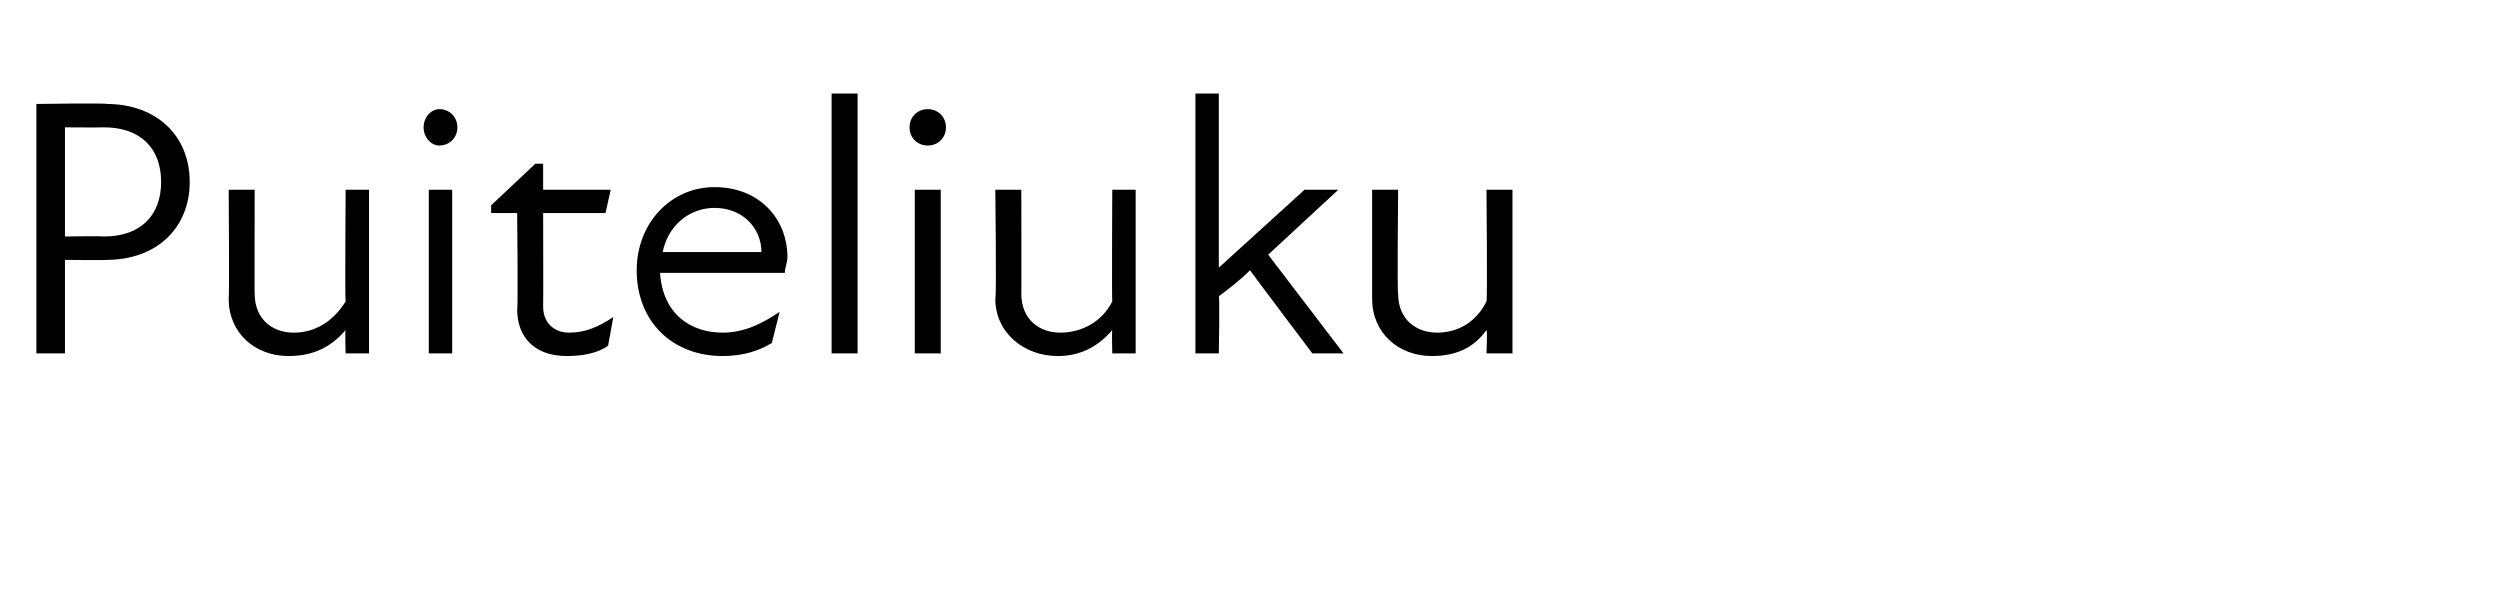 <?xml version="1.0" standalone="no"?>
<!DOCTYPE svg PUBLIC "-//W3C//DTD SVG 1.1//EN" "http://www.w3.org/Graphics/SVG/1.1/DTD/svg11.dtd">
<svg xmlns="http://www.w3.org/2000/svg" version="1.1" width="96.2px" height="23.3px" viewBox="0 -3 96.2 23.3" style="top:-3px">
  <desc>Puiteliuku</desc>
  <defs/>
  <g id="Polygon186569">
    <path d="M 1.4 1 C 1.4 1 4.06 0.96 4.1 1 C 6 1 7.3 2.2 7.3 4 C 7.3 5.8 6 7 4.1 7 C 4.06 7.02 2.5 7 2.5 7 L 2.5 10.6 L 1.4 10.6 L 1.4 1 Z M 4 6.1 C 5.4 6.1 6.2 5.3 6.2 4 C 6.2 2.7 5.4 1.9 4 1.9 C 3.98 1.91 2.5 1.9 2.5 1.9 L 2.5 6.1 C 2.5 6.1 3.97 6.08 4 6.1 Z M 11.3 9.8 C 12.1 9.8 12.8 9.4 13.3 8.6 C 13.27 8.58 13.3 4.3 13.3 4.3 L 14.2 4.3 L 14.2 10.6 L 13.3 10.6 C 13.3 10.6 13.27 9.72 13.3 9.7 C 12.7 10.4 12 10.7 11.1 10.7 C 9.8 10.7 8.8 9.8 8.8 8.5 C 8.83 8.48 8.8 4.3 8.8 4.3 L 9.8 4.3 C 9.8 4.3 9.79 8.34 9.8 8.3 C 9.8 9.3 10.5 9.8 11.3 9.8 Z M 16.5 4.3 L 17.4 4.3 L 17.4 10.6 L 16.5 10.6 L 16.5 4.3 Z M 16.9 1.2 C 17.3 1.2 17.6 1.5 17.6 1.9 C 17.6 2.3 17.3 2.6 16.9 2.6 C 16.6 2.6 16.3 2.3 16.3 1.9 C 16.3 1.5 16.6 1.2 16.9 1.2 Z M 19.9 8.9 C 19.94 8.9 19.9 5.2 19.9 5.2 L 18.9 5.2 L 18.9 4.9 L 20.6 3.3 L 20.9 3.3 L 20.9 4.3 L 23.5 4.3 L 23.3 5.2 L 20.9 5.2 C 20.9 5.2 20.91 8.8 20.9 8.8 C 20.9 9.4 21.3 9.8 21.9 9.8 C 22.5 9.8 23 9.6 23.6 9.2 C 23.6 9.2 23.4 10.3 23.4 10.3 C 23 10.6 22.4 10.7 21.8 10.7 C 20.6 10.7 19.9 10 19.9 8.9 Z M 24.5 7.4 C 24.5 5.6 25.8 4.2 27.5 4.2 C 29.2 4.2 30.3 5.4 30.3 6.9 C 30.3 7.1 30.2 7.3 30.2 7.5 C 30.2 7.5 25.4 7.5 25.4 7.5 C 25.5 9.1 26.6 9.8 27.8 9.8 C 28.7 9.8 29.4 9.4 30 9 C 30 9 29.7 10.2 29.7 10.2 C 29.2 10.5 28.6 10.7 27.8 10.7 C 25.9 10.7 24.5 9.4 24.5 7.4 Z M 29.3 6.7 C 29.3 5.8 28.6 5 27.5 5 C 26.5 5 25.7 5.7 25.5 6.7 C 25.5 6.7 29.3 6.7 29.3 6.7 Z M 32 0.6 L 33 0.6 L 33 10.6 L 32 10.6 L 32 0.6 Z M 35.2 4.3 L 36.2 4.3 L 36.2 10.6 L 35.2 10.6 L 35.2 4.3 Z M 35.7 1.2 C 36.1 1.2 36.4 1.5 36.4 1.9 C 36.4 2.3 36.1 2.6 35.7 2.6 C 35.3 2.6 35 2.3 35 1.9 C 35 1.5 35.3 1.2 35.7 1.2 Z M 40.8 9.8 C 41.6 9.8 42.4 9.4 42.8 8.6 C 42.78 8.58 42.8 4.3 42.8 4.3 L 43.7 4.3 L 43.7 10.6 L 42.8 10.6 C 42.8 10.6 42.78 9.72 42.8 9.7 C 42.2 10.4 41.5 10.7 40.7 10.7 C 39.4 10.7 38.3 9.8 38.3 8.5 C 38.35 8.48 38.3 4.3 38.3 4.3 L 39.3 4.3 C 39.3 4.3 39.31 8.34 39.3 8.3 C 39.3 9.3 40 9.8 40.8 9.8 Z M 46 0.6 L 46.9 0.6 L 46.9 7.3 L 50.2 4.3 L 51.5 4.3 L 48.8 6.8 L 51.7 10.6 L 50.5 10.6 C 50.5 10.6 48.11 7.43 48.1 7.4 C 47.7 7.8 47.3 8.1 46.9 8.4 C 46.94 8.44 46.9 10.6 46.9 10.6 L 46 10.6 L 46 0.6 Z M 55.3 9.8 C 56.1 9.8 56.8 9.4 57.2 8.6 C 57.24 8.58 57.2 4.3 57.2 4.3 L 58.2 4.3 L 58.2 10.6 L 57.2 10.6 C 57.2 10.6 57.24 9.72 57.2 9.7 C 56.7 10.4 56 10.7 55.1 10.7 C 53.8 10.7 52.8 9.8 52.8 8.5 C 52.8 8.48 52.8 4.3 52.8 4.3 L 53.8 4.3 C 53.8 4.3 53.76 8.34 53.8 8.3 C 53.8 9.3 54.5 9.8 55.3 9.8 Z " stroke="none" fill="#000"/>
  </g>
</svg>